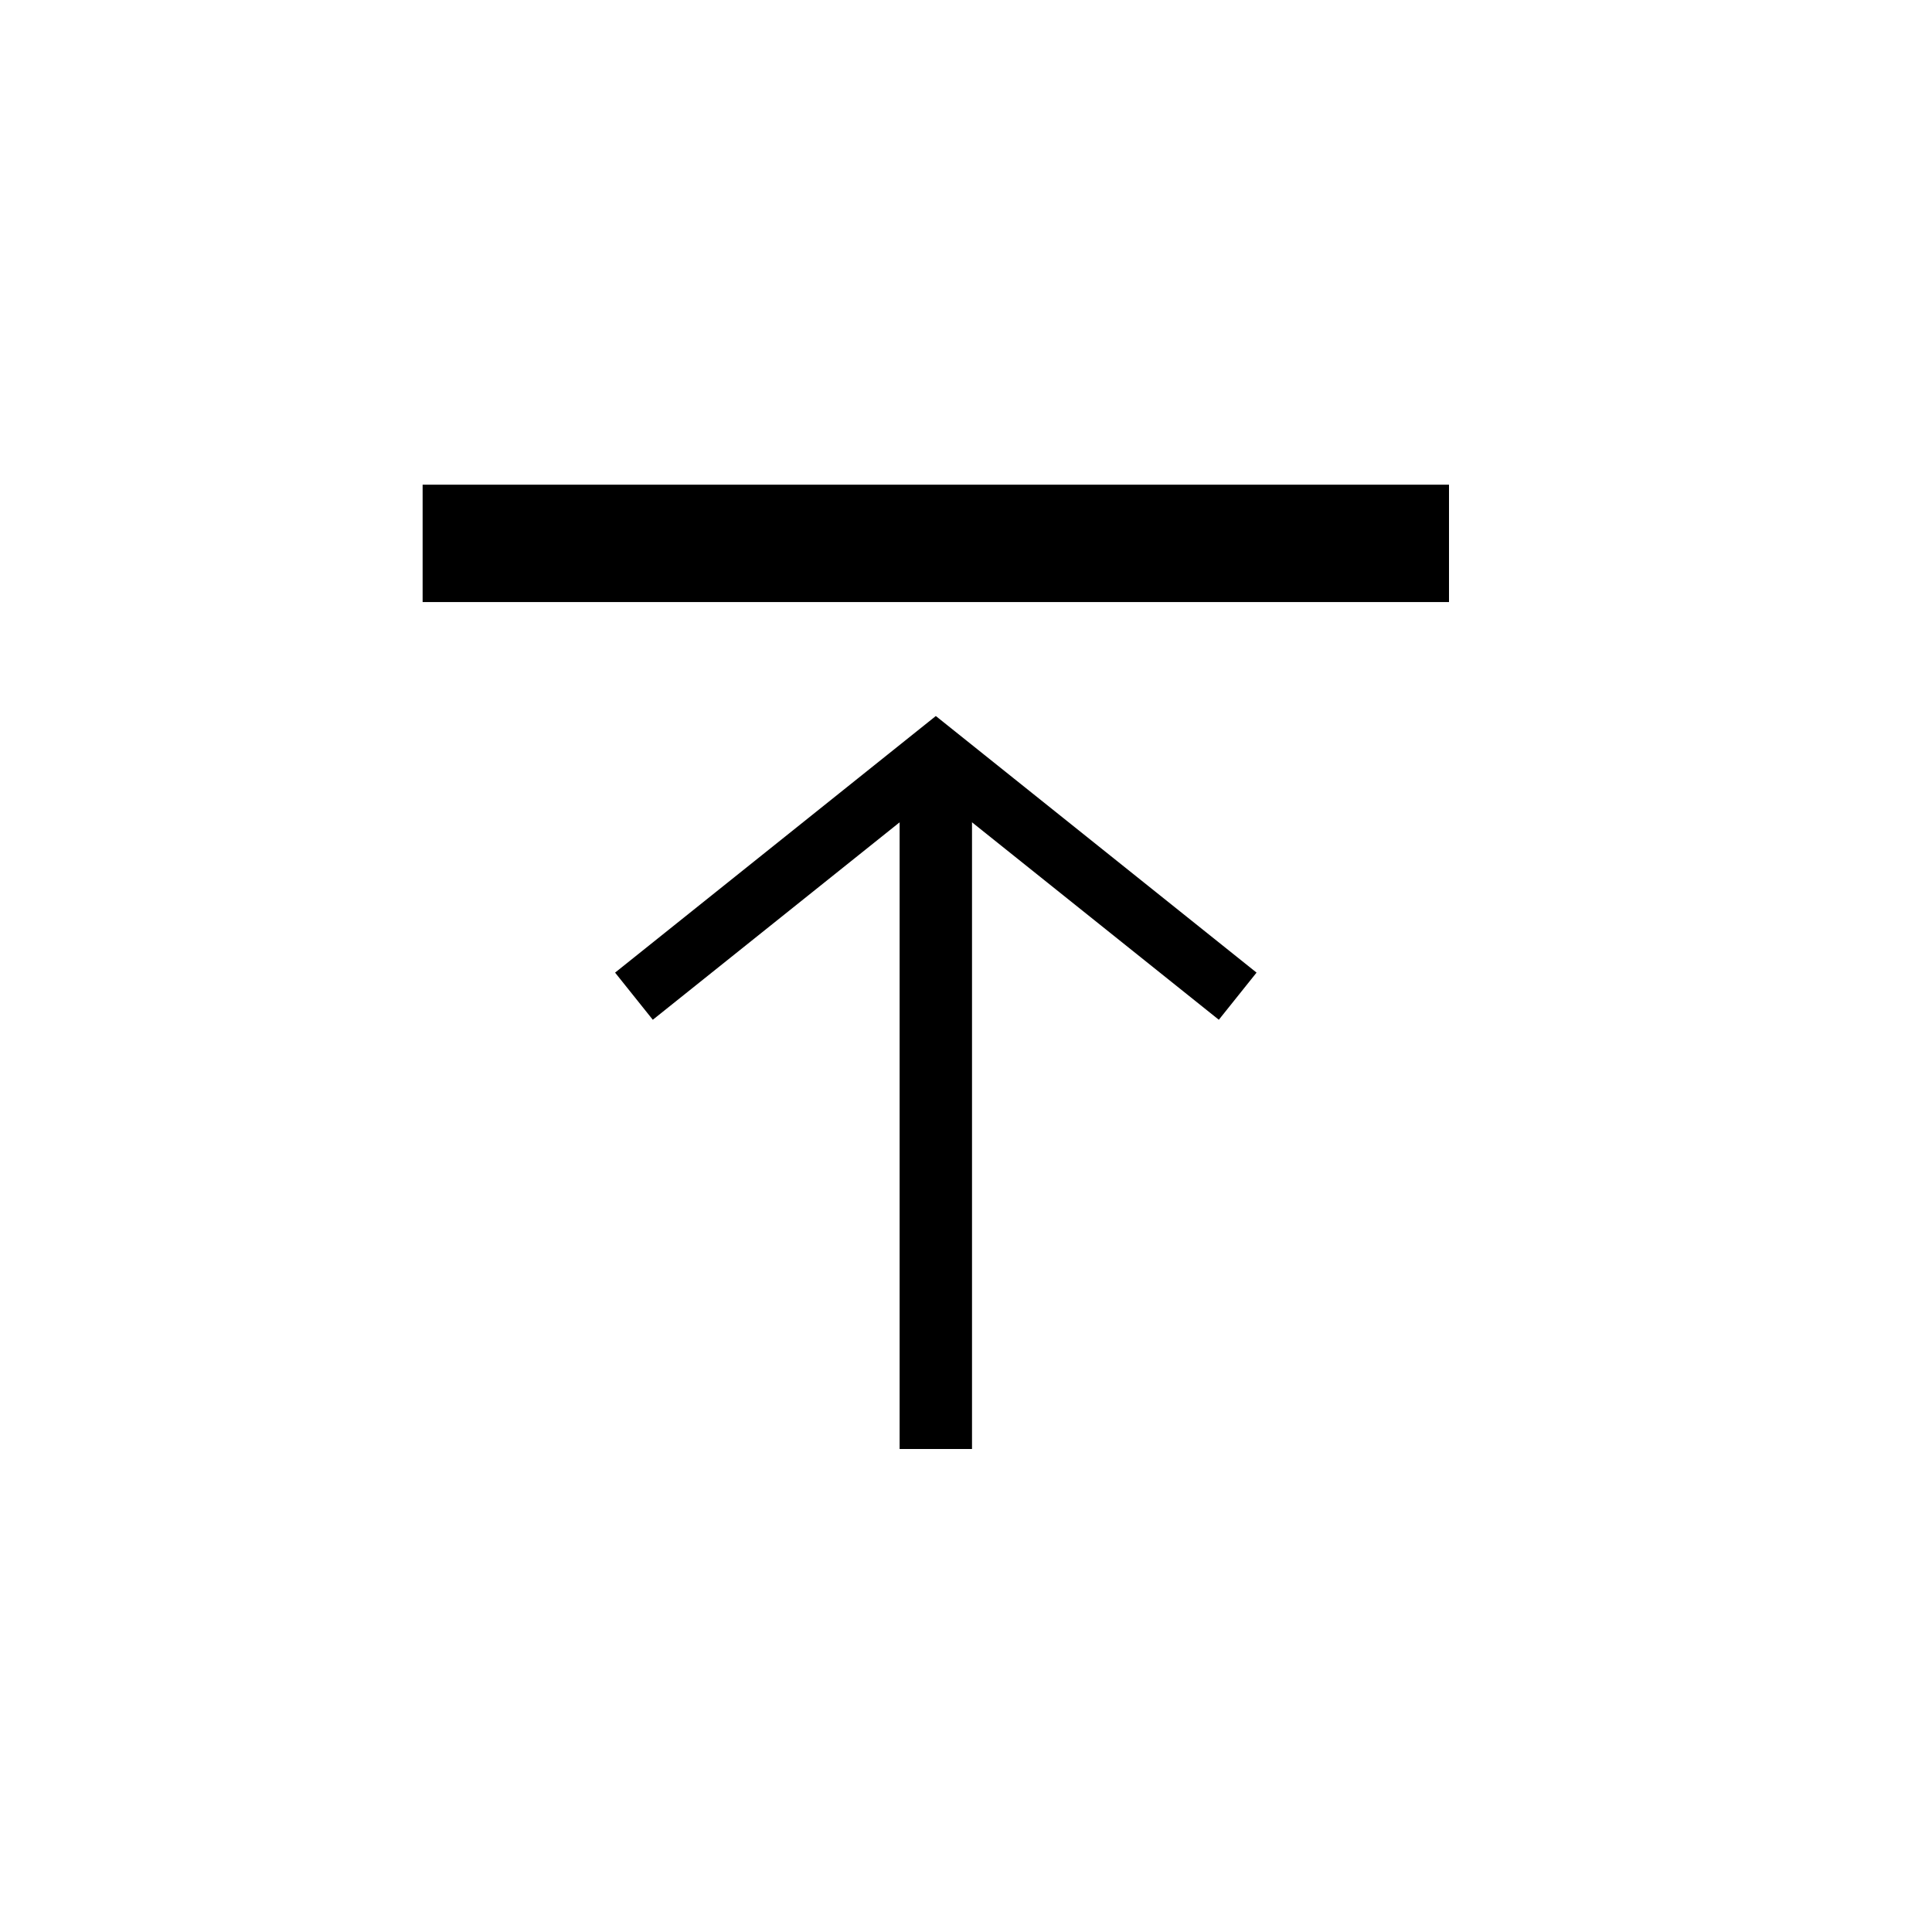 <?xml version="1.0" encoding="UTF-8" standalone="no"?>
<!-- Created with Inkscape (http://www.inkscape.org/) -->

<svg
   xmlns:osb="http://www.openswatchbook.org/uri/2009/osb"
   xmlns:dc="http://purl.org/dc/elements/1.1/"
   xmlns:cc="http://creativecommons.org/ns#"
   xmlns:rdf="http://www.w3.org/1999/02/22-rdf-syntax-ns#"
   xmlns:svg="http://www.w3.org/2000/svg"
   xmlns="http://www.w3.org/2000/svg"
   xmlns:sodipodi="http://sodipodi.sourceforge.net/DTD/sodipodi-0.dtd"
   xmlns:inkscape="http://www.inkscape.org/namespaces/inkscape"
   width="32"
   height="32"
   id="svg3360"
   version="1.1"
   inkscape:version="0.91 r13725"
   viewBox="0 0 32 32"
   sodipodi:docname="normalise.svg"
   inkscape:export-filename="/home/cannam/code/sv-iconset/align24.png"
   inkscape:export-xdpi="67.5"
   inkscape:export-ydpi="67.5">
  <defs
     id="defs3362">
    <marker
       inkscape:isstock="true"
       style="overflow:visible"
       id="marker5709"
       refX="0.0"
       refY="0.0"
       orient="auto"
       inkscape:stockid="Arrow2Lstart">
      <path
         transform="scale(1.1) translate(1,0)"
         d="M 8.719,4.034 L -2.207,0.016 L 8.719,-4.002 C 6.973,-1.63 6.983,1.616 8.719,4.034 z "
         style="fill-rule:evenodd;stroke-width:0.625;stroke-linejoin:round;stroke:#000000;stroke-opacity:1;fill:#000000;fill-opacity:1"
         id="path5711" />
    </marker>
    <marker
       inkscape:stockid="Arrow1Lend"
       orient="auto"
       refY="0.0"
       refX="0.0"
       id="Arrow1Lend"
       style="overflow:visible;"
       inkscape:isstock="true">
      <path
         id="path4170"
         d="M 0.0,0.0 L 5.0,-5.0 L -12.5,0.0 L 5.0,5.0 L 0.0,0.0 z "
         style="fill-rule:evenodd;stroke:#000000;stroke-width:1pt;stroke-opacity:1;fill:#000000;fill-opacity:1"
         transform="scale(0.8) rotate(180) translate(12.5,0)" />
    </marker>
    <marker
       inkscape:stockid="Arrow2Lend"
       orient="auto"
       refY="0.0"
       refX="0.0"
       id="Arrow2Lend"
       style="overflow:visible;"
       inkscape:isstock="true">
      <path
         id="path4188"
         style="fill-rule:evenodd;stroke-width:0.625;stroke-linejoin:round;stroke:#000000;stroke-opacity:1;fill:#000000;fill-opacity:1"
         d="M 8.719,4.034 L -2.207,0.016 L 8.719,-4.002 C 6.973,-1.63 6.983,1.616 8.719,4.034 z "
         transform="scale(1.1) rotate(180) translate(1,0)" />
    </marker>
    <linearGradient
       id="linearGradient4267"
       osb:paint="solid">
      <stop
         style="stop-color:#000000;stop-opacity:1;"
         offset="0"
         id="stop4269" />
    </linearGradient>
  </defs>
  <sodipodi:namedview
     id="base"
     pagecolor="#ffffff"
     bordercolor="#666666"
     borderopacity="1.0"
     inkscape:pageopacity="0.0"
     inkscape:pageshadow="2"
     inkscape:zoom="22.395604"
     inkscape:cx="15.185958"
     inkscape:cy="20.582873"
     inkscape:current-layer="layer1"
     showgrid="true"
     inkscape:grid-bbox="true"
     inkscape:document-units="px"
     inkscape:snap-grids="true"
     showguides="true"
     objecttolerance="20"
     inkscape:snap-bbox="false"
     inkscape:object-nodes="true"
     inkscape:window-width="1727"
     inkscape:window-height="1273"
     inkscape:window-x="458"
     inkscape:window-y="142"
     inkscape:window-maximized="0">
    <inkscape:grid
       type="xygrid"
       id="grid3368"
       spacingx="0.5"
       spacingy="0.5"
       dotted="false"
       empspacing="2" />
  </sodipodi:namedview>
  <g
     id="layer1"
     inkscape:label="Layer 1"
     inkscape:groupmode="layer">
    <path
       style="fill:none;fill-rule:evenodd;stroke:#000000;stroke-width:1.199;stroke-linecap:butt;stroke-linejoin:miter;stroke-miterlimit:4;stroke-dasharray:none;stroke-opacity:1"
       d="m 15.5,12.5 0,11.5"
       id="path5927"
       inkscape:connector-curvature="0"
       sodipodi:nodetypes="cc" />
    <path
       style="fill:none;fill-rule:evenodd;stroke:#000000;stroke-width:1.944;stroke-linecap:butt;stroke-linejoin:miter;stroke-miterlimit:4;stroke-dasharray:none;stroke-opacity:1"
       d="M 7,9 24,9"
       id="path5927-9"
       inkscape:connector-curvature="0" />
    <path
       style="fill:none;fill-rule:evenodd;stroke:#000000;stroke-width:1px;stroke-linecap:butt;stroke-linejoin:miter;stroke-opacity:1"
       d="m 10.5,16.5 5,-4 5,4"
       id="path5913"
       inkscape:connector-curvature="0" />
  </g>
</svg>
